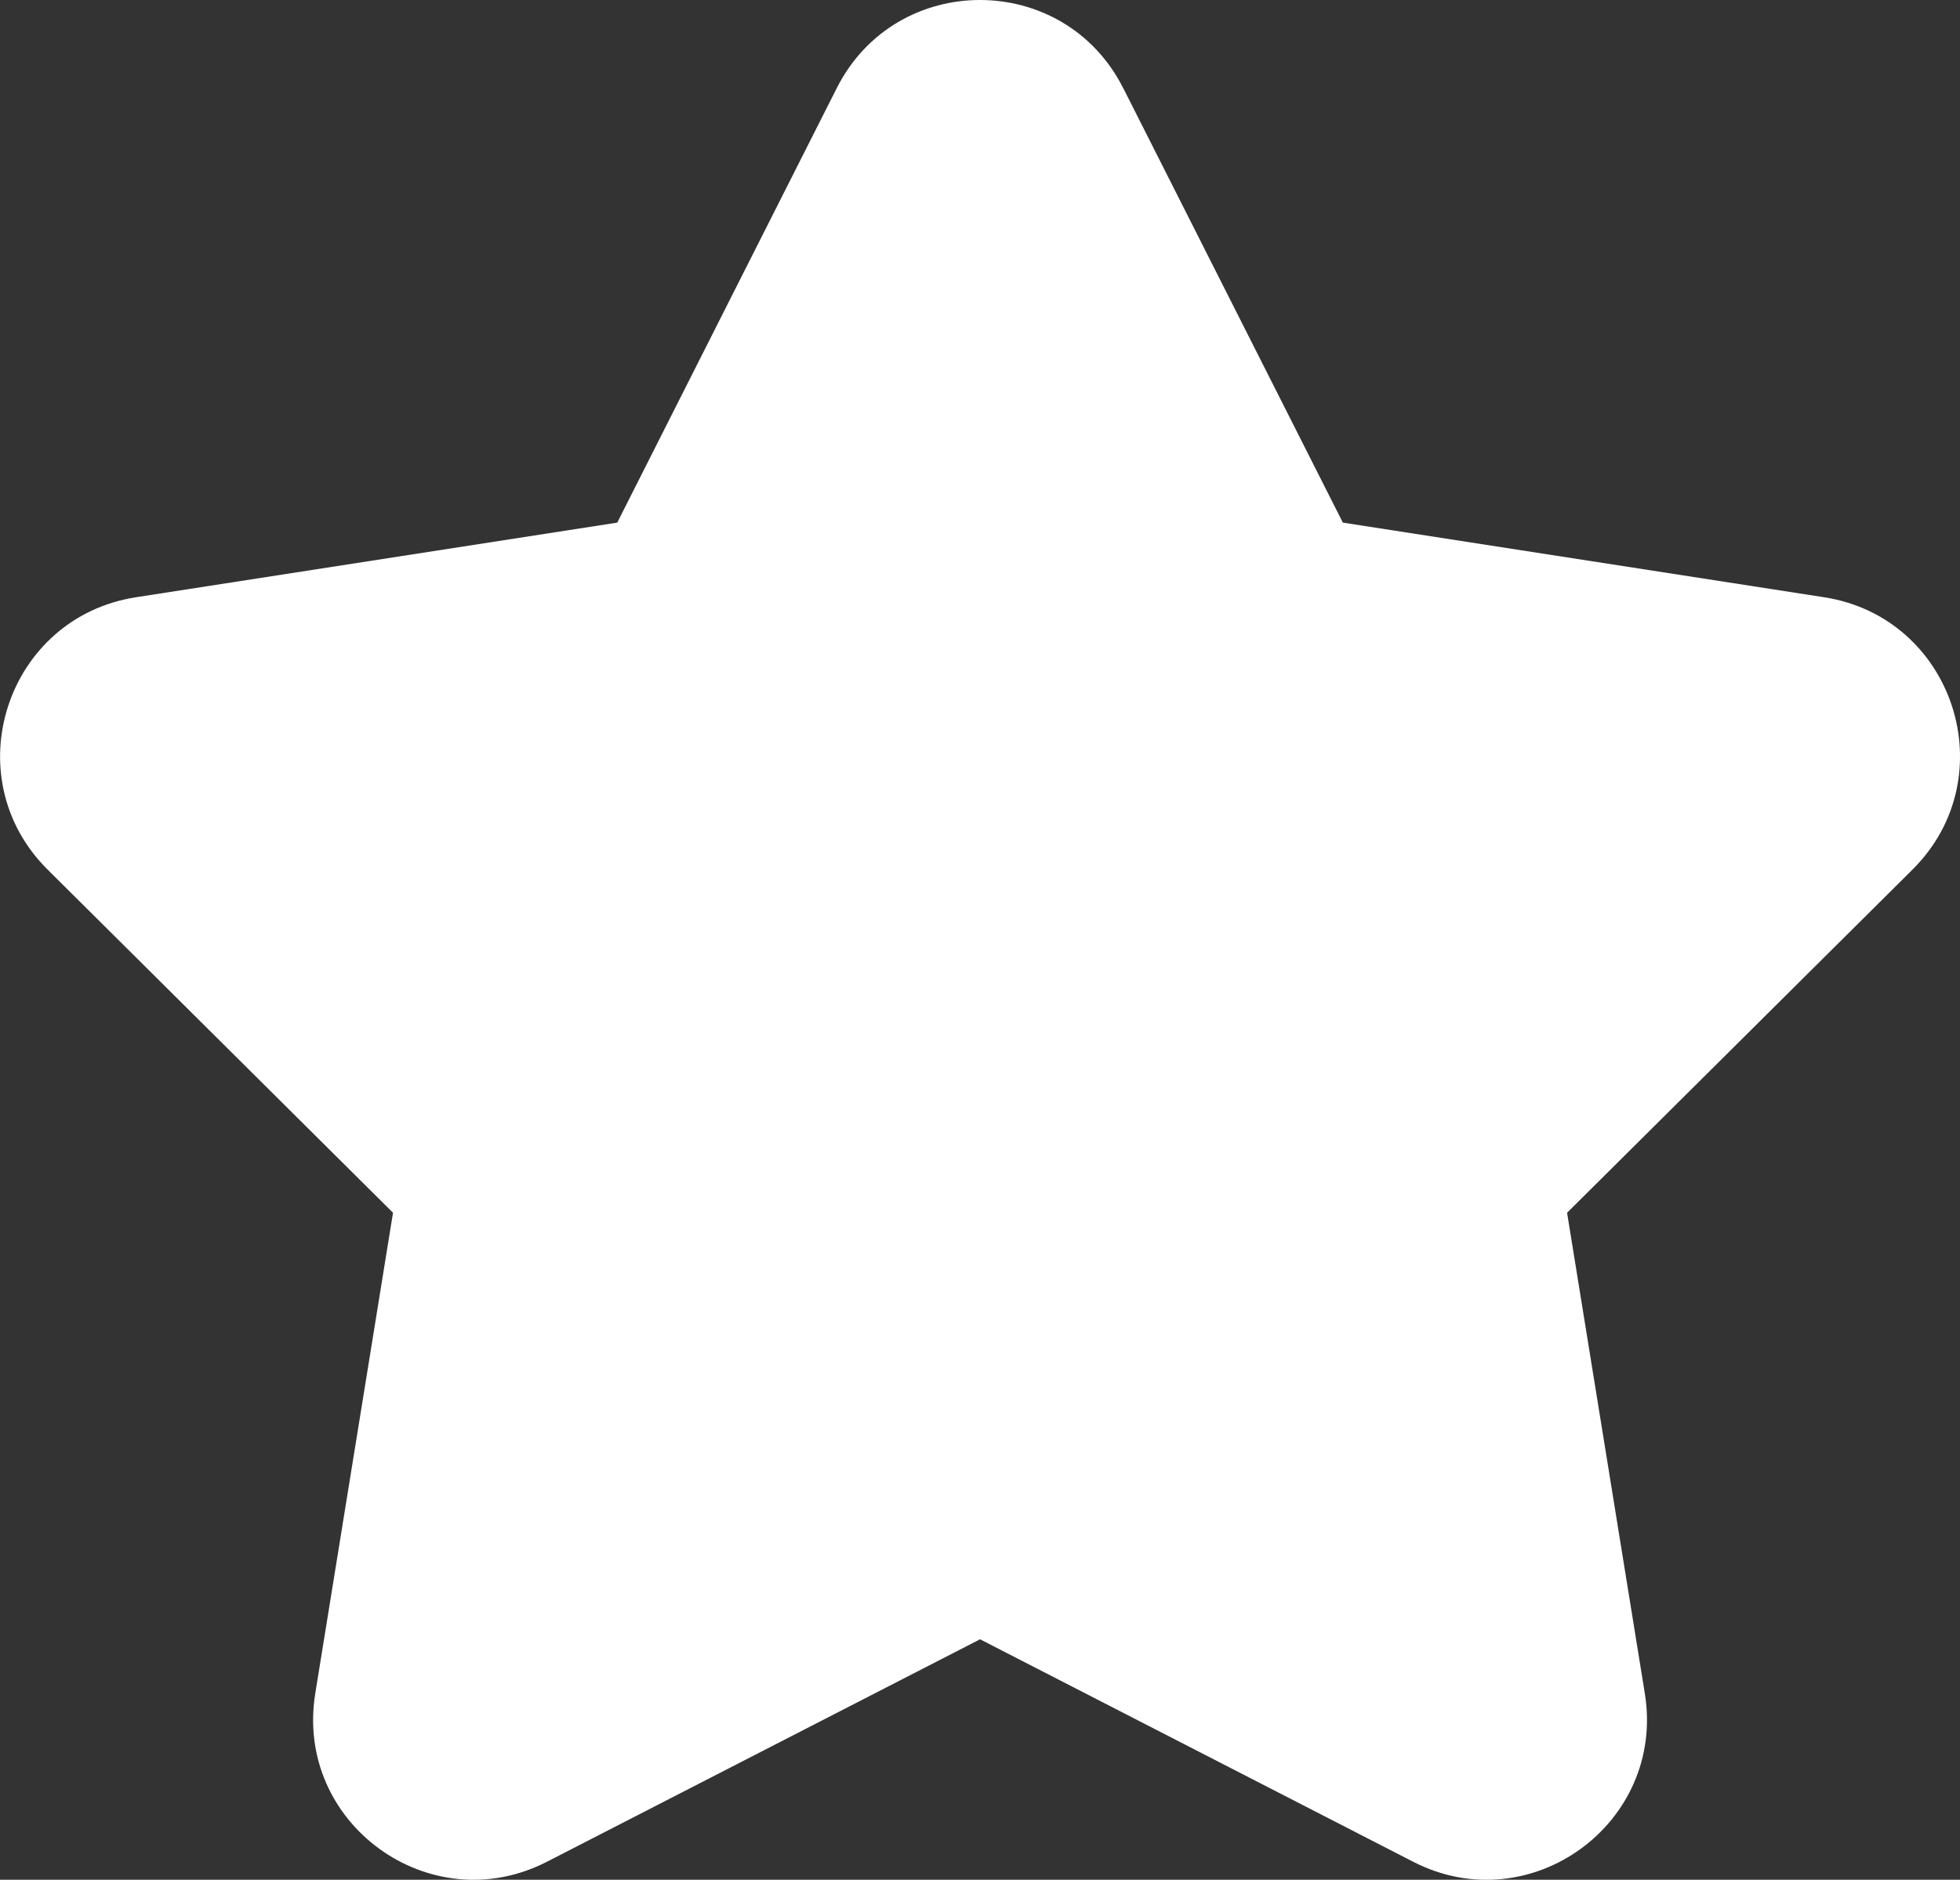 <?xml version="1.0" encoding="UTF-8"?><svg id="b" xmlns="http://www.w3.org/2000/svg" viewBox="0 0 43.792 42"><rect x="0" y="0" width="43.792" height="42" fill="#333333" stroke="none"/><defs><style>.d{fill:#fff;}</style></defs><g id="c"><path class="d" d="m25.096,1.968l4.907,9.709,10.75,1.667c2.905.45,4.063,4.014,1.977,6.086l-7.717,7.667,1.737,10.739c.469,2.902-2.562,5.105-5.177,3.761l-9.676-4.97-9.676,4.97c-2.615,1.343-5.647-.859-5.177-3.761l1.737-10.739-7.717-7.667c-2.086-2.072-.928-5.636,1.977-6.086l10.75-1.667L18.696,1.968c1.326-2.624,5.073-2.624,6.399,0Z"/></g></svg>